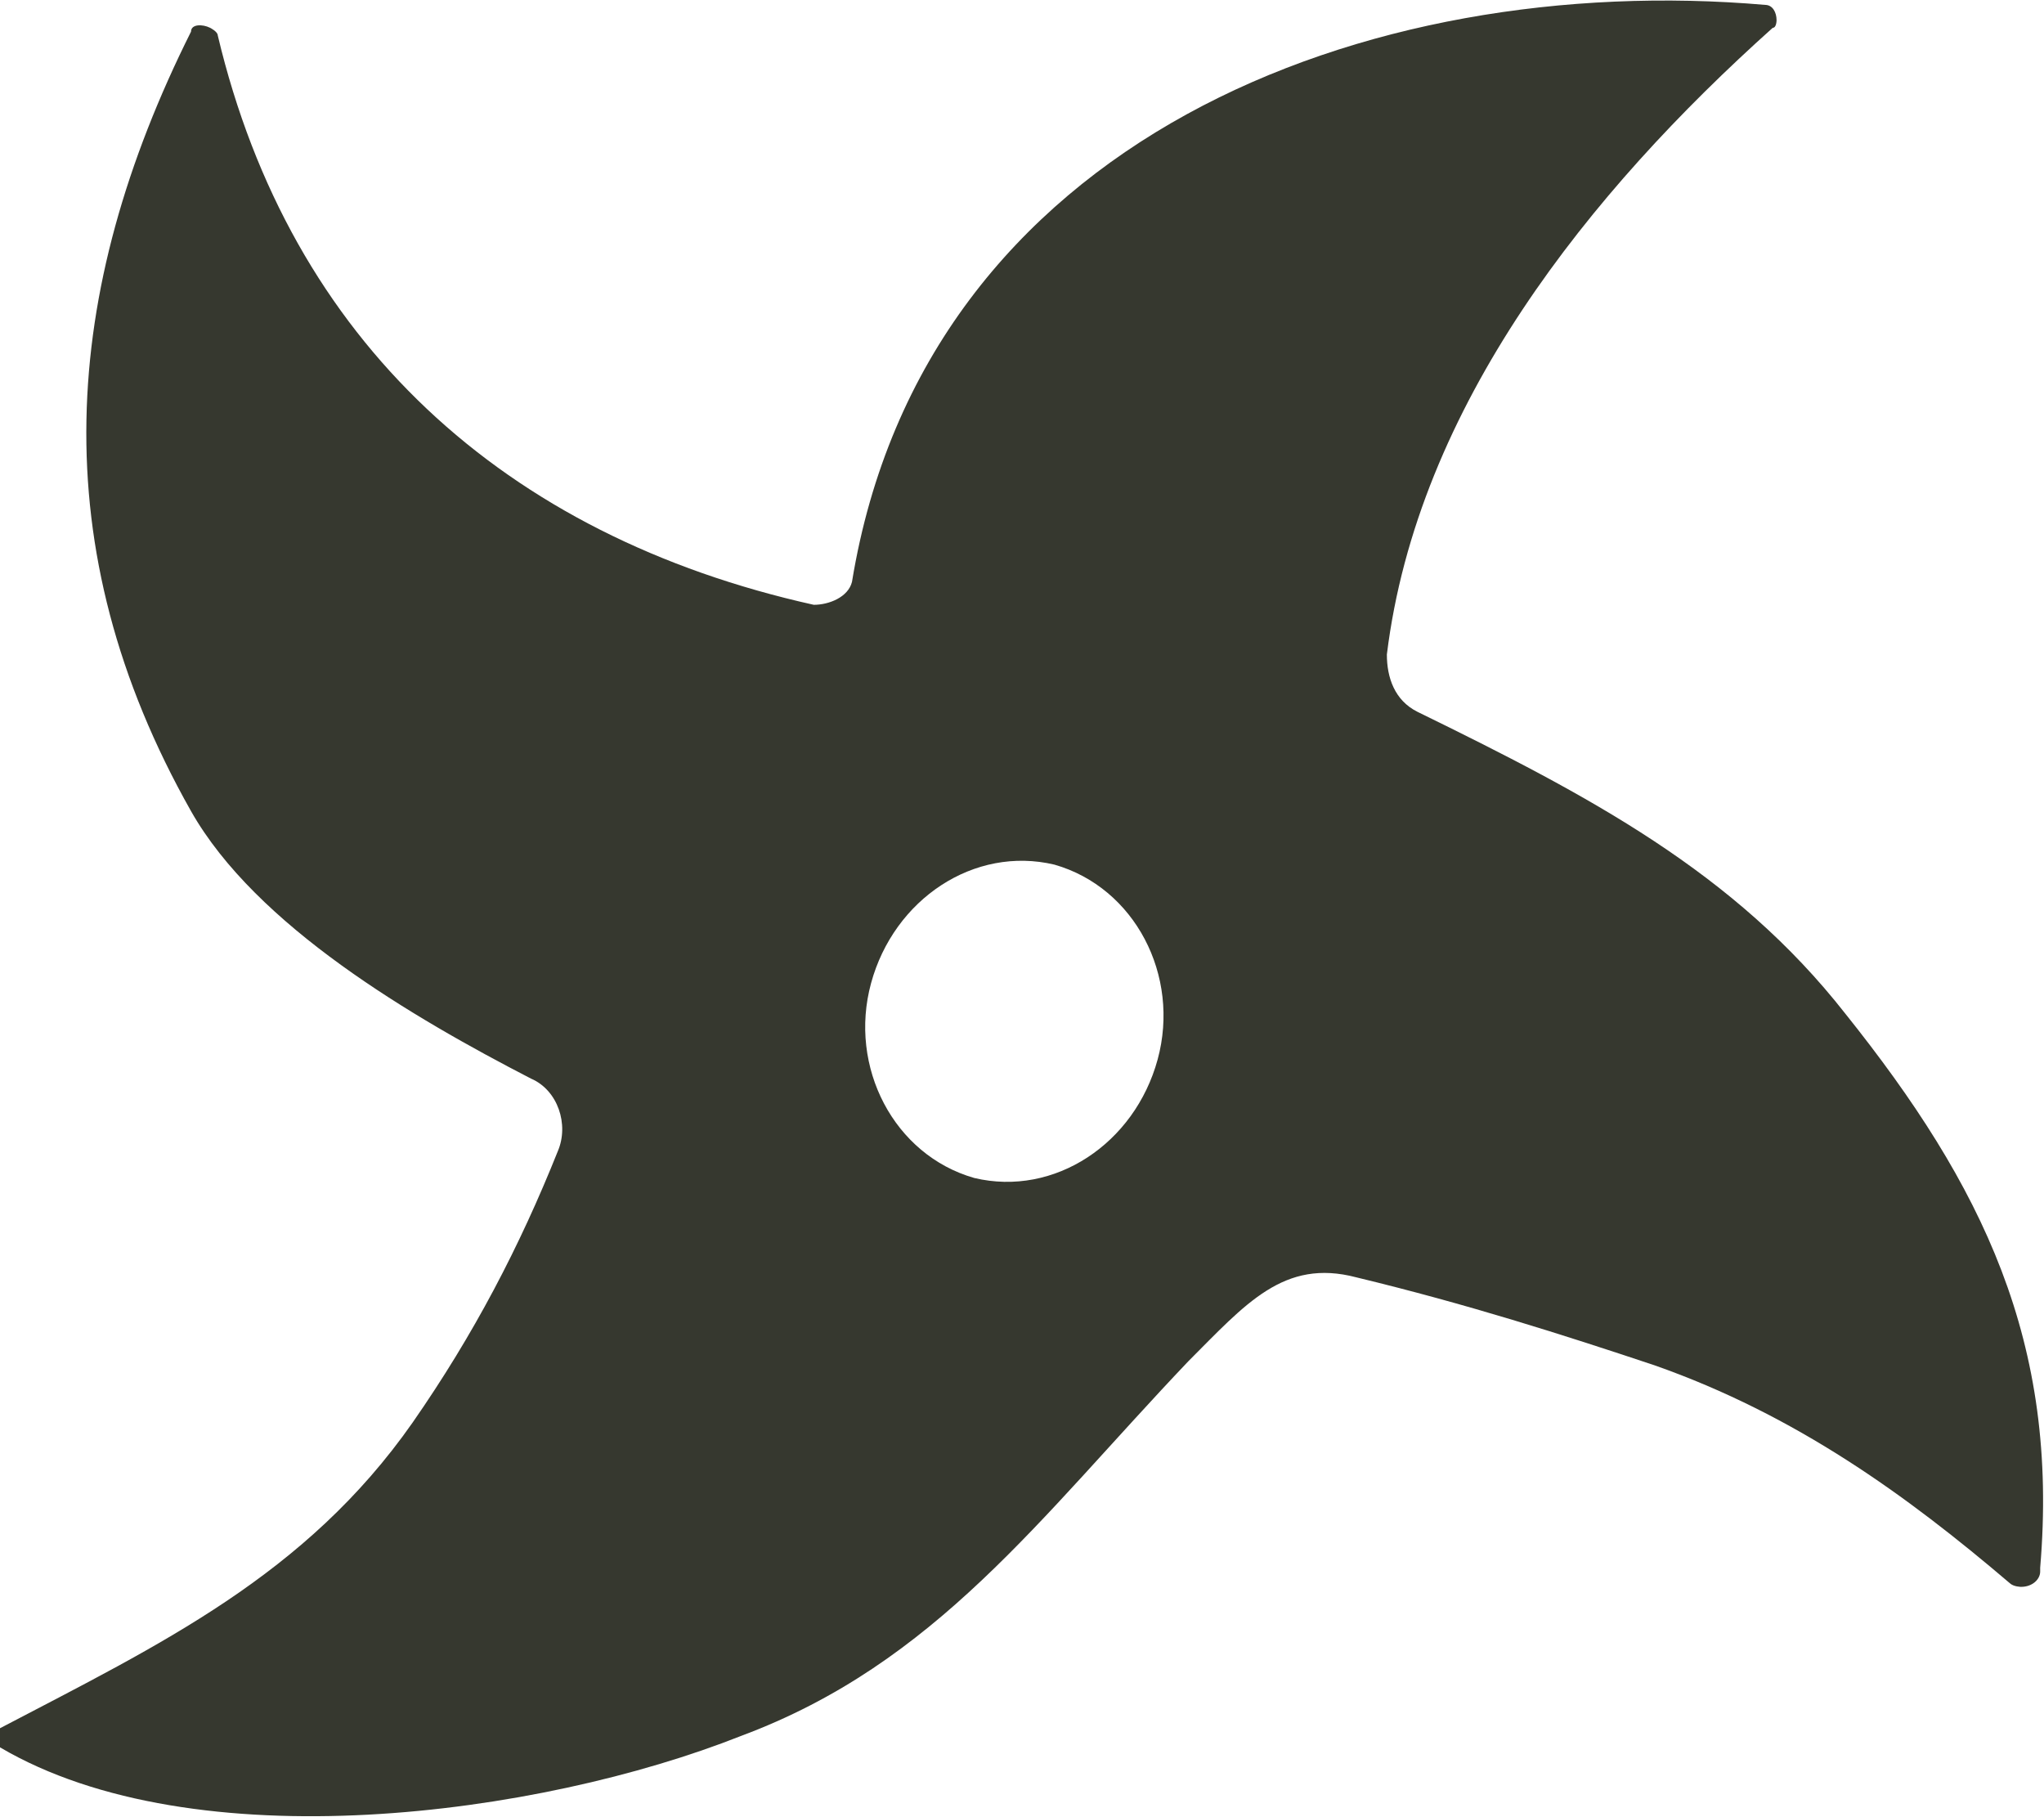 <?xml version="1.0" encoding="UTF-8"?>
<svg id="_レイヤー_1" data-name="レイヤー_1" xmlns="http://www.w3.org/2000/svg" width="18.9mm" height="16.8mm" version="1.1" viewBox="0 0 53.5 47.5">
  <!-- Generator: Adobe Illustrator 29.5.1, SVG Export Plug-In . SVG Version: 2.1.0 Build 141)  -->
  <defs>
    <style>
      .st0 {
        fill: #36382f;
      }
    </style>
  </defs>
  <path class="st0" d="M53.4,41.1c0,.2-.2.4-.5.4,0,0-.2,0-.3-.1-2.7-2.3-5.6-4.4-9.3-5.7-2.4-.8-4.9-1.6-7.8-2.3-1.9-.5-2.9.7-4.4,2.2-3.9,4.1-6.6,7.9-11.7,9.8-5.3,2.1-14.3,3.3-19.4.3-.1,0-.2-.2-.1-.4,0,0,0,0,.1-.1,4.2-2.2,8-4,10.8-8,1.6-2.3,2.8-4.6,3.8-7.1.3-.7,0-1.6-.7-1.9-3.1-1.6-7.2-4-8.9-7C1.1,14.3,1.6,7.6,5,.8c0-.2.3-.2.5-.1,0,0,.2.1.2.2,1.9,8,7.5,13.1,15.6,14.9.4,0,.9-.2,1-.6,0,0,0,0,0,0C24.2,3.6,35.8-.8,46.2.1c.2,0,.3.2.3.4,0,0,0,.2-.1.2-4.8,4.3-9.3,9.9-10.1,16.4,0,.6.2,1.2.8,1.5,4.5,2.2,8.3,4.2,11.2,7.9,3.6,4.5,5.6,8.6,5.1,14.5ZM27.6,22.6c-2.1-.5-4.2.9-4.8,3.1s.6,4.5,2.7,5.1h0c2.1.5,4.2-.9,4.8-3.1s-.6-4.5-2.7-5.1h0Z"/>
</svg>